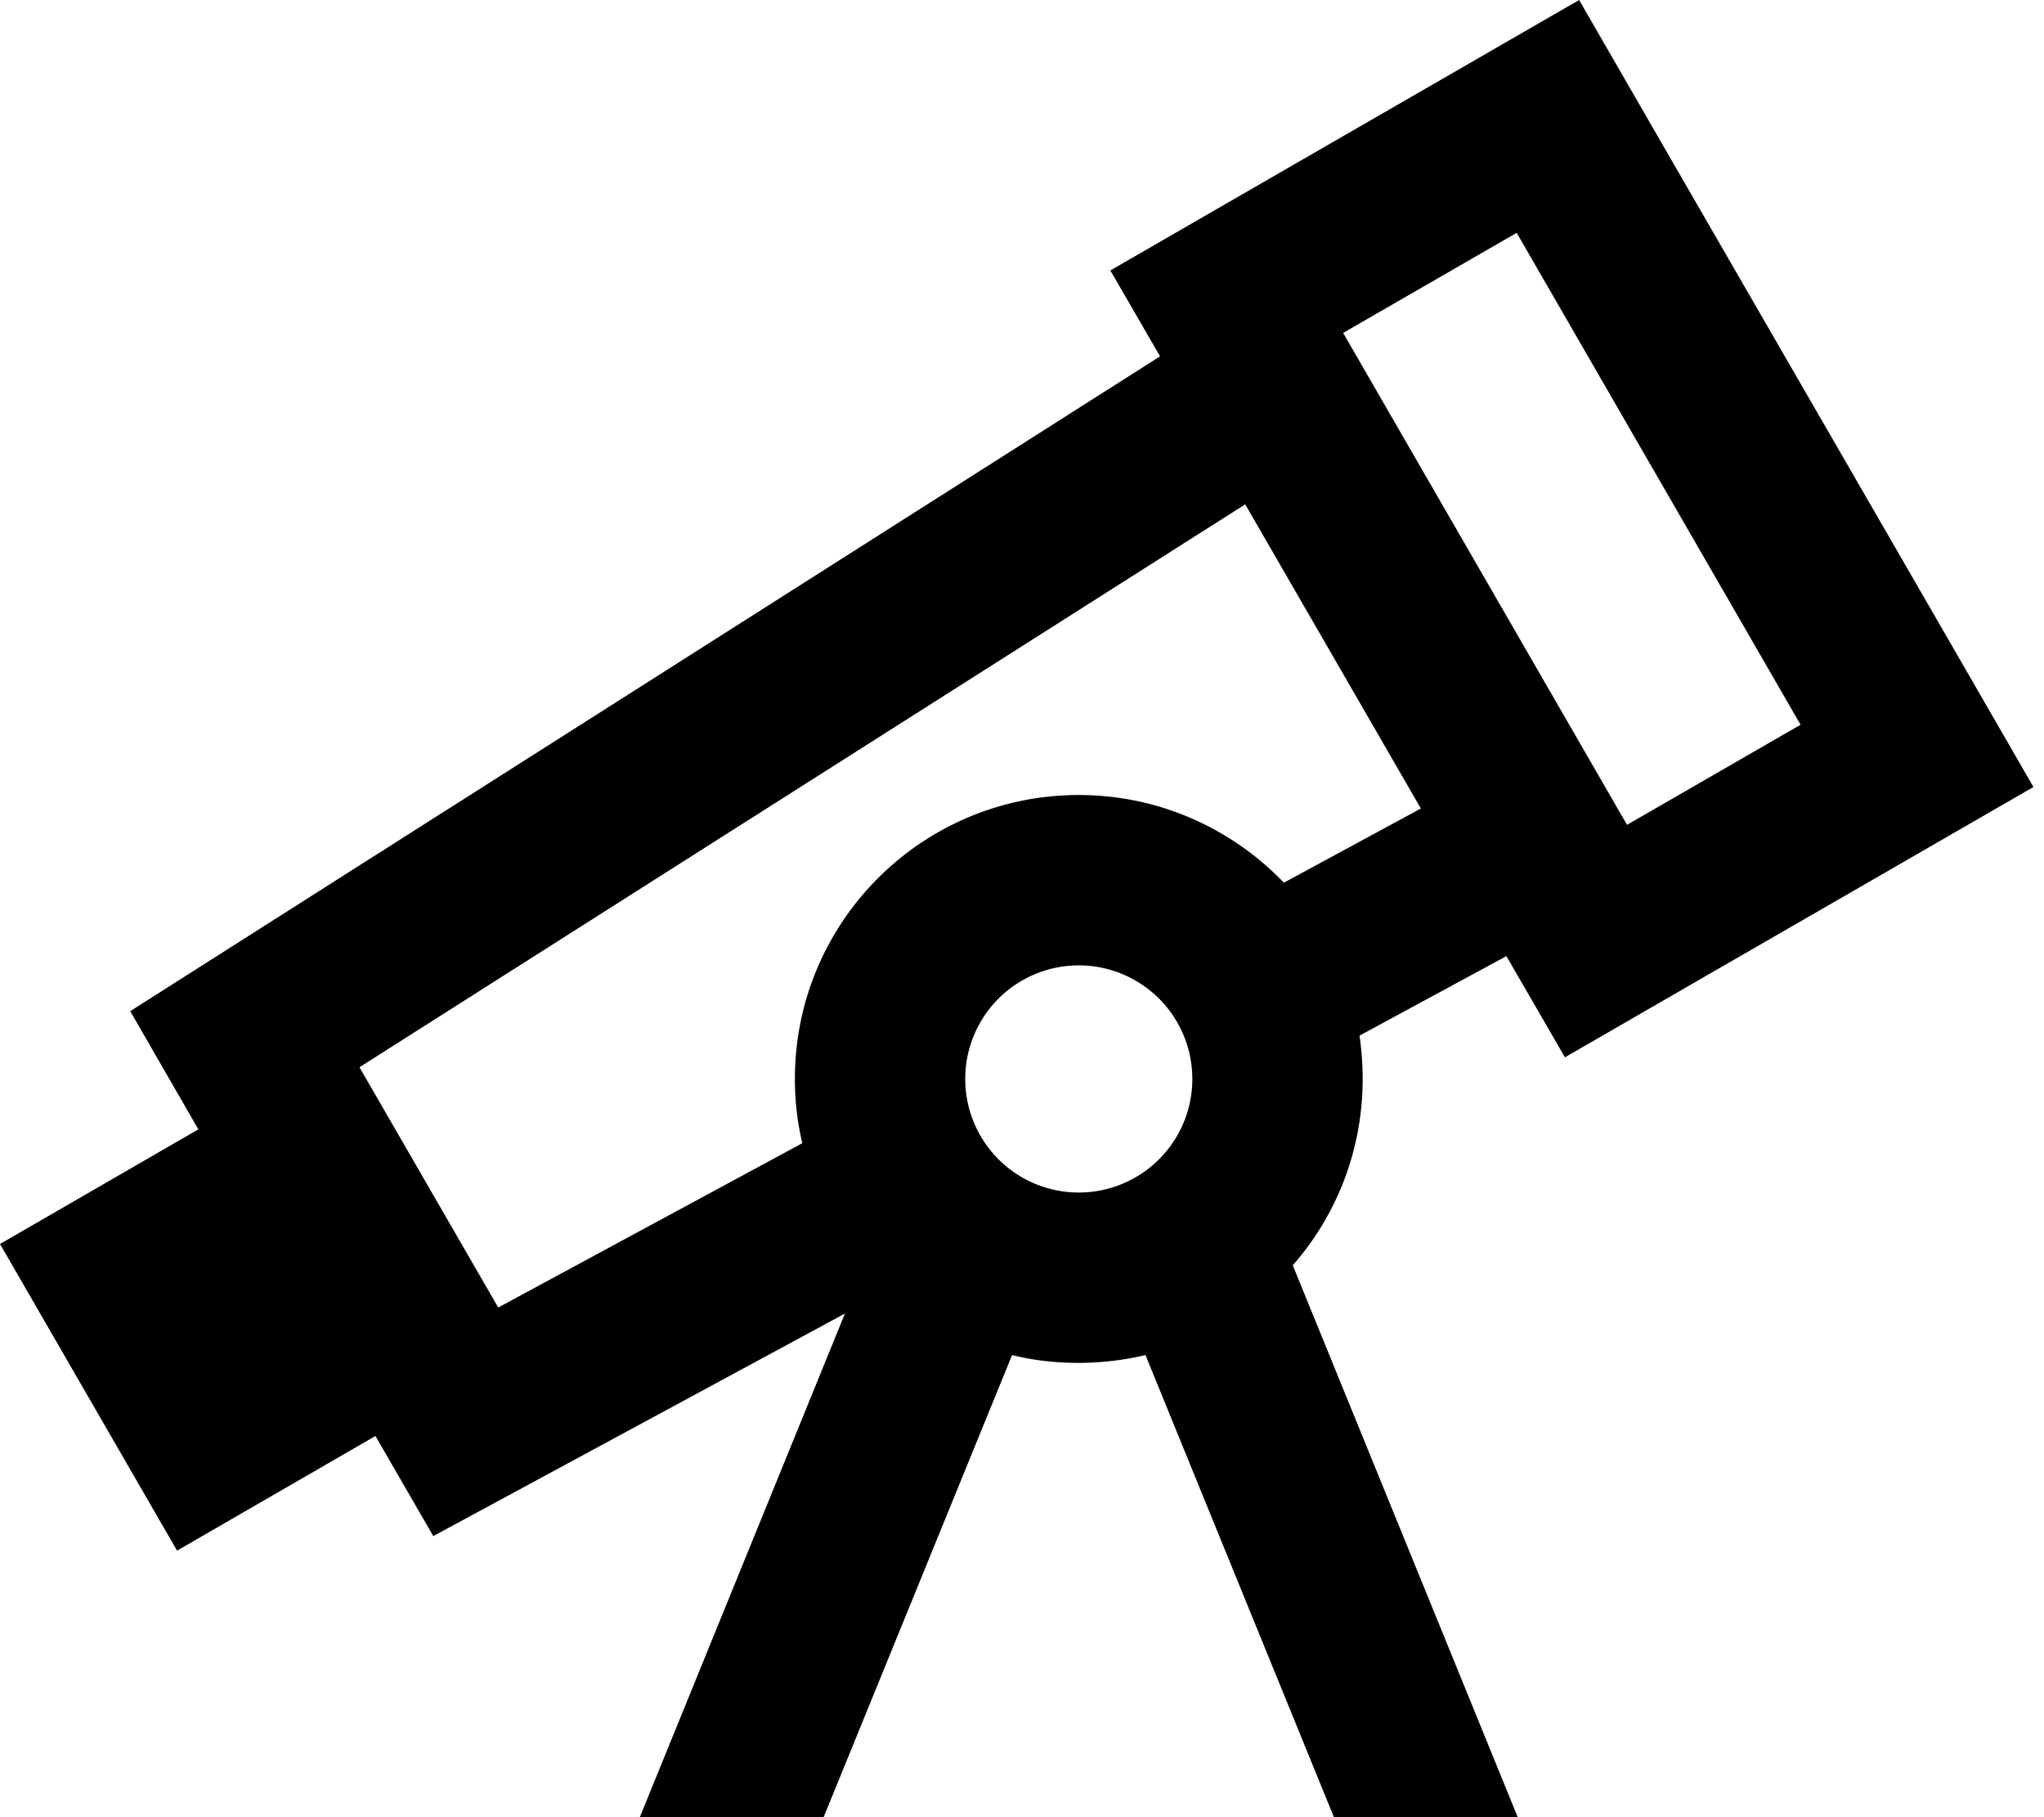 <svg xmlns="http://www.w3.org/2000/svg" viewBox="0 0 576 512"><!--! Font Awesome Pro 6.7.2 by @fontawesome - https://fontawesome.com License - https://fontawesome.com/license (Commercial License) Copyright 2024 Fonticons, Inc. --><path d="M458.5 232.4l-80-138.6 48.9-28.2 80 138.6-48.9 28.2zM573 221.7l-24-41.6L469 41.6 445 0 403.4 24 354.5 52.2l-41.6 24 14 24.2L36.7 284.9l19.2 33.3L0 350.5l49.9 86.4 55.9-32.3 16.3 28.2 116-62.7L180.3 512l51.8 0 53.1-130.2c6 1.5 12.3 2.2 18.8 2.2s12.8-.8 18.8-2.2L375.9 512l51.8 0L364.3 356.5C376.6 342.5 384 324.1 384 304c0-4.2-.3-8.2-.9-12.2l41.4-22.4 16.5 28.5 41.6-24 48.9-28.2 41.6-24zM140.4 368.4l-39.1-67.7L350.9 142.1l49.5 85.7-38.6 20.9C347.2 233.5 326.7 224 304 224c-44.2 0-80 35.8-80 80c0 6.2 .7 12.3 2.1 18.1l-85.7 46.3zM304 272a32 32 0 1 1 0 64 32 32 0 1 1 0-64z"/></svg>